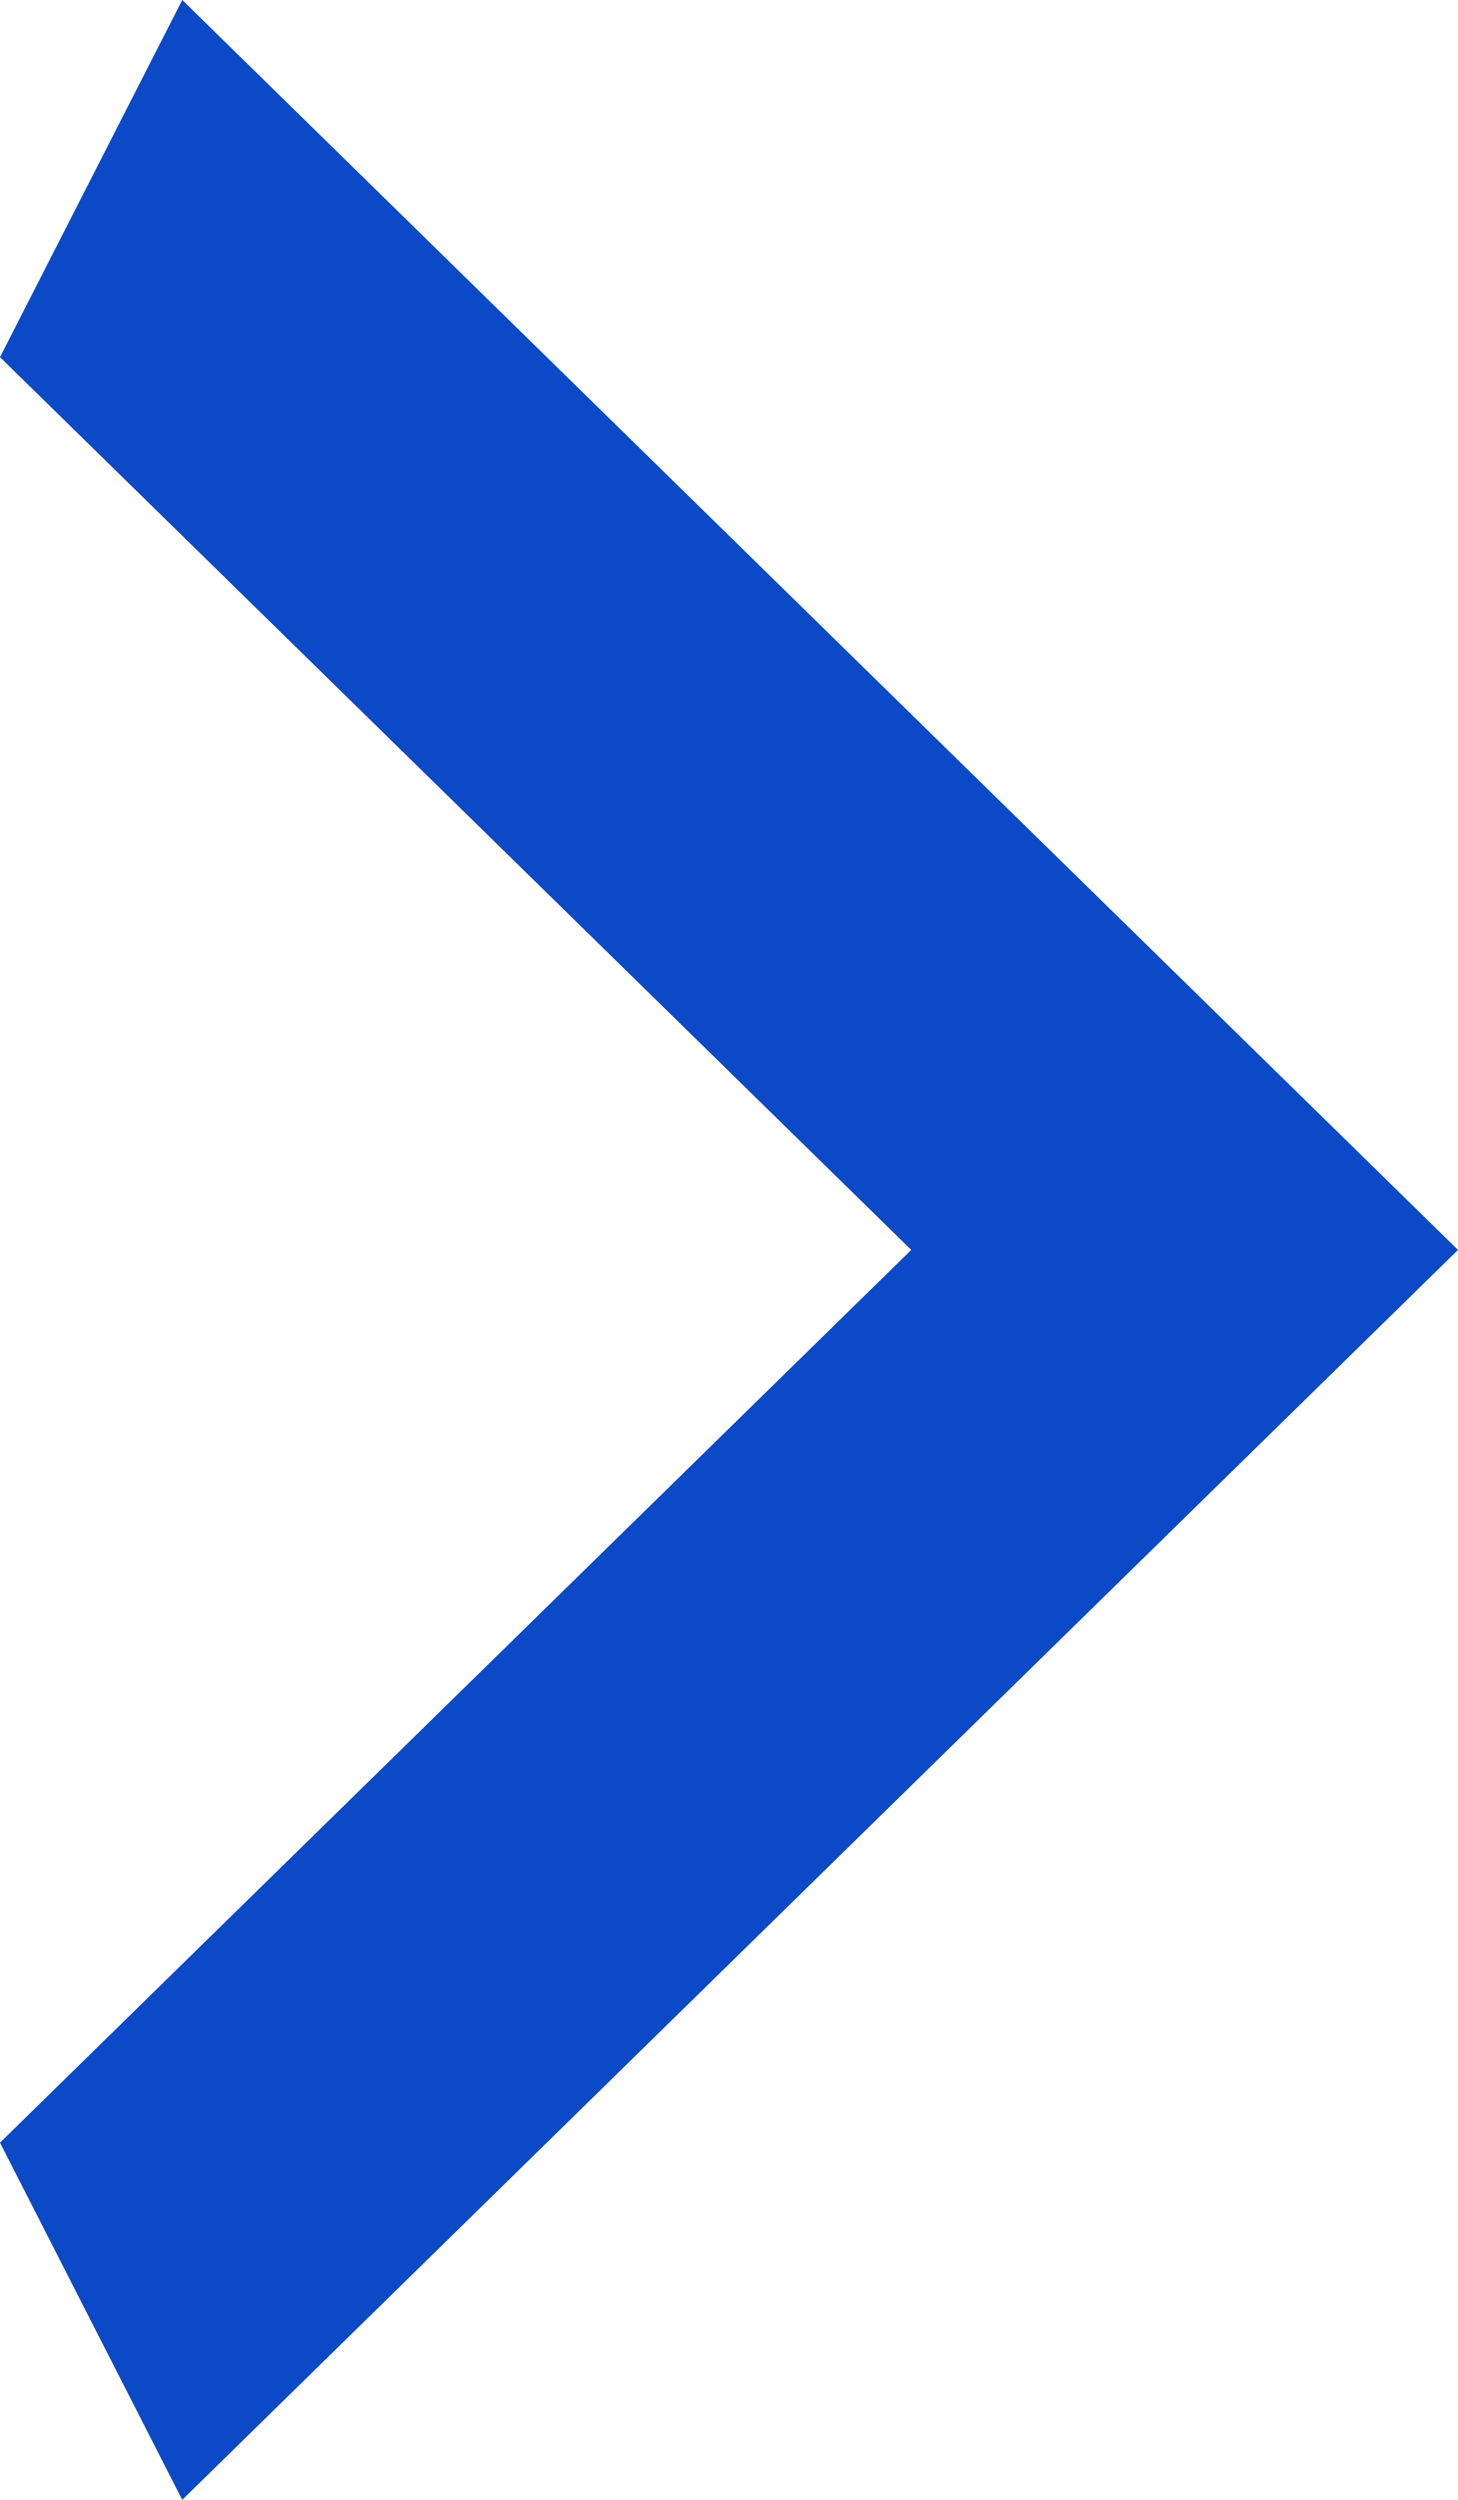 <?xml version="1.0" encoding="UTF-8"?> <svg xmlns="http://www.w3.org/2000/svg" width="14" height="24" viewBox="0 0 14 24" fill="none"> <path d="M0 3.429L8.75 12L0 20.571L1.75 24L14 12L1.75 0L0 3.429Z" fill="#0B49C7"></path> </svg> 